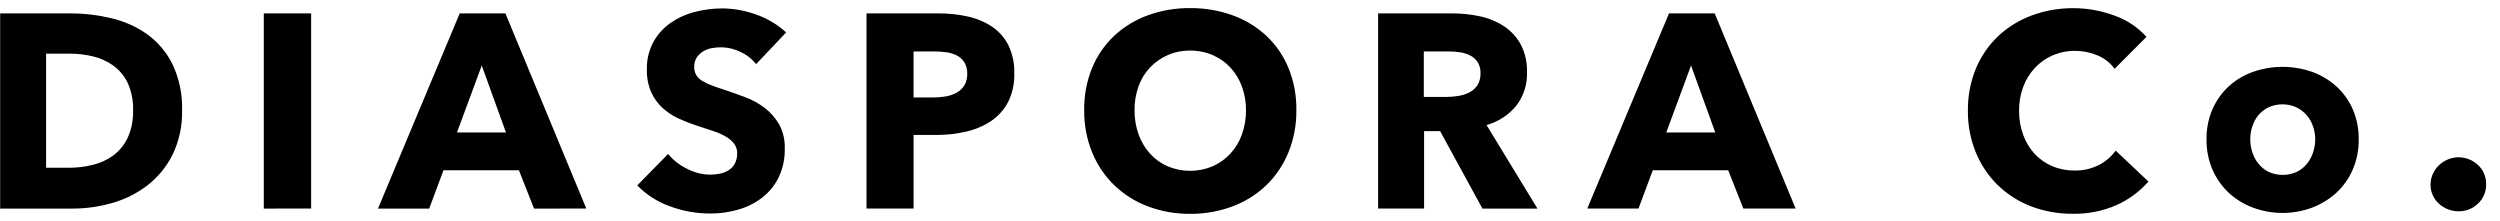 <svg width="170" height="15" viewBox="0 0 170 15" fill="none" xmlns="http://www.w3.org/2000/svg">
<path d="M12.38 7.509C12.407 8.549 12.185 9.581 11.734 10.518C11.329 11.331 10.747 12.042 10.031 12.599C9.318 13.146 8.509 13.553 7.645 13.799C6.77 14.053 5.862 14.183 4.95 14.183H0.01V0.911H4.801C5.733 0.911 6.663 1.021 7.57 1.239C8.444 1.441 9.27 1.81 10.004 2.326C10.734 2.854 11.325 3.552 11.726 4.36C12.191 5.343 12.415 6.422 12.38 7.509ZM9.049 7.509C9.071 6.868 8.947 6.23 8.685 5.644C8.462 5.176 8.127 4.771 7.711 4.464C7.294 4.165 6.823 3.952 6.325 3.835C5.801 3.709 5.263 3.646 4.724 3.648H3.135V11.408H4.651C5.21 11.411 5.766 11.345 6.308 11.211C6.814 11.092 7.291 10.872 7.711 10.565C8.128 10.251 8.462 9.838 8.685 9.365C8.944 8.782 9.068 8.147 9.049 7.509ZM17.938 14.183V0.91H21.157V14.181L17.938 14.183ZM36.315 14.183L35.286 11.576H30.158L29.185 14.183H25.703L31.261 0.91H34.367L39.869 14.182L36.315 14.183ZM32.759 4.453L31.075 9.008H34.406L32.759 4.453ZM51.418 4.359C51.13 3.999 50.761 3.713 50.341 3.525C49.941 3.329 49.504 3.224 49.059 3.216C48.843 3.216 48.628 3.234 48.413 3.272C48.206 3.306 48.005 3.379 47.824 3.487C47.65 3.592 47.501 3.733 47.385 3.9C47.26 4.092 47.197 4.318 47.206 4.547C47.2 4.744 47.249 4.939 47.347 5.109C47.452 5.27 47.593 5.405 47.759 5.503C47.964 5.628 48.179 5.731 48.405 5.812C48.654 5.906 48.935 6.002 49.247 6.102C49.696 6.253 50.164 6.419 50.651 6.599C51.125 6.775 51.574 7.018 51.979 7.321C52.38 7.623 52.717 8.003 52.97 8.437C53.248 8.944 53.385 9.517 53.364 10.096C53.381 10.779 53.237 11.457 52.943 12.074C52.675 12.614 52.288 13.085 51.811 13.451C51.324 13.821 50.771 14.095 50.183 14.258C49.568 14.434 48.931 14.522 48.292 14.519C47.353 14.521 46.421 14.353 45.541 14.023C44.708 13.725 43.953 13.241 43.333 12.608L45.429 10.471C45.781 10.892 46.217 11.234 46.711 11.473C47.198 11.731 47.741 11.87 48.292 11.876C48.525 11.877 48.756 11.852 48.985 11.802C49.194 11.758 49.394 11.675 49.574 11.558C49.743 11.444 49.883 11.29 49.977 11.108C50.081 10.898 50.132 10.667 50.127 10.433C50.133 10.206 50.068 9.983 49.939 9.796C49.794 9.604 49.612 9.441 49.405 9.318C49.134 9.155 48.845 9.023 48.545 8.925C48.157 8.791 47.767 8.663 47.375 8.54C46.951 8.403 46.535 8.24 46.13 8.053C45.733 7.871 45.367 7.627 45.045 7.331C44.72 7.03 44.459 6.666 44.278 6.261C44.073 5.779 43.974 5.258 43.988 4.734C43.968 4.074 44.123 3.421 44.437 2.84C44.727 2.326 45.13 1.883 45.615 1.547C46.116 1.204 46.674 0.953 47.263 0.807C47.868 0.651 48.491 0.573 49.115 0.572C49.898 0.578 50.673 0.718 51.408 0.985C52.167 1.248 52.864 1.663 53.457 2.204L51.418 4.359ZM68.971 4.996C68.993 5.675 68.845 6.349 68.541 6.956C68.265 7.473 67.867 7.914 67.38 8.24C66.866 8.576 66.296 8.817 65.696 8.95C65.046 9.102 64.381 9.178 63.713 9.175H62.123V14.182H58.923V0.91H63.789C64.472 0.905 65.154 0.977 65.82 1.125C66.407 1.252 66.966 1.487 67.467 1.819C67.935 2.137 68.314 2.569 68.571 3.076C68.856 3.675 68.993 4.333 68.971 4.996ZM65.772 5.017C65.782 4.748 65.717 4.482 65.584 4.248C65.461 4.049 65.286 3.887 65.078 3.779C64.853 3.663 64.609 3.587 64.358 3.554C64.082 3.516 63.804 3.497 63.525 3.498H62.122V6.628H63.469C63.758 6.629 64.045 6.604 64.331 6.553C64.59 6.508 64.839 6.42 65.069 6.29C65.281 6.172 65.458 6.001 65.583 5.794C65.716 5.557 65.781 5.288 65.772 5.017ZM88.153 7.491C88.165 8.477 87.981 9.456 87.61 10.369C87.268 11.21 86.755 11.97 86.104 12.601C85.445 13.229 84.665 13.717 83.811 14.034C82.889 14.378 81.913 14.549 80.929 14.541C79.948 14.55 78.974 14.378 78.056 14.034C77.206 13.715 76.429 13.227 75.774 12.599C75.123 11.968 74.61 11.208 74.267 10.368C73.897 9.455 73.712 8.476 73.725 7.49C73.71 6.504 73.894 5.524 74.267 4.612C74.609 3.784 75.122 3.039 75.774 2.427C76.434 1.815 77.211 1.343 78.057 1.039C78.978 0.706 79.952 0.541 80.931 0.551C81.913 0.542 82.888 0.707 83.813 1.039C84.662 1.342 85.442 1.814 86.105 2.427C86.757 3.039 87.27 3.784 87.612 4.611C87.985 5.524 88.168 6.504 88.153 7.491ZM84.728 7.491C84.732 6.941 84.638 6.395 84.448 5.878C84.276 5.403 84.012 4.967 83.67 4.595C83.334 4.233 82.926 3.946 82.473 3.751C81.985 3.541 81.459 3.436 80.928 3.441C80.401 3.435 79.878 3.54 79.394 3.751C78.943 3.95 78.536 4.237 78.196 4.595C77.85 4.964 77.586 5.401 77.418 5.878C77.234 6.396 77.142 6.942 77.148 7.491C77.142 8.056 77.237 8.618 77.428 9.15C77.6 9.631 77.864 10.074 78.206 10.453C78.539 10.817 78.943 11.107 79.394 11.306C79.88 11.511 80.402 11.616 80.929 11.616C81.456 11.616 81.977 11.511 82.463 11.306C82.916 11.107 83.324 10.816 83.661 10.453C84.008 10.076 84.275 9.633 84.448 9.15C84.639 8.618 84.734 8.056 84.728 7.491ZM100.805 14.183L97.928 8.915H96.838V14.182H93.712V0.911H98.765C99.391 0.91 100.015 0.976 100.627 1.107C101.206 1.227 101.757 1.453 102.255 1.773C102.734 2.085 103.128 2.509 103.404 3.01C103.71 3.599 103.859 4.258 103.836 4.921C103.863 5.739 103.605 6.542 103.106 7.19C102.584 7.826 101.878 8.285 101.085 8.503L104.547 14.183H100.805ZM100.674 4.979C100.686 4.712 100.617 4.447 100.477 4.219C100.348 4.029 100.174 3.874 99.97 3.769C99.751 3.659 99.516 3.587 99.274 3.554C99.027 3.517 98.779 3.498 98.529 3.498H96.819V6.591H98.342C98.613 6.591 98.883 6.569 99.151 6.525C99.412 6.487 99.666 6.408 99.903 6.291C100.127 6.179 100.318 6.011 100.458 5.802C100.611 5.556 100.687 5.27 100.674 4.979ZM118.546 14.182L117.517 11.576H112.39L111.417 14.182H107.934L113.493 0.91H116.6L122.102 14.181L118.546 14.182ZM114.991 4.453L113.306 9.008H116.638L114.991 4.453ZM146.095 12.344C145.495 13.028 144.754 13.575 143.924 13.946C142.986 14.355 141.972 14.557 140.949 14.537C139.98 14.546 139.018 14.374 138.112 14.03C137.271 13.709 136.504 13.221 135.856 12.596C135.211 11.966 134.702 11.21 134.359 10.375C133.99 9.472 133.806 8.504 133.817 7.528C133.804 6.538 133.991 5.556 134.369 4.641C134.718 3.809 135.238 3.059 135.894 2.44C136.555 1.828 137.331 1.353 138.177 1.044C139.082 0.713 140.04 0.548 141.003 0.556C141.945 0.557 142.88 0.726 143.763 1.053C144.606 1.344 145.362 1.844 145.961 2.506L143.792 4.678C143.493 4.266 143.085 3.948 142.613 3.76C142.139 3.562 141.63 3.46 141.116 3.459C140.585 3.454 140.06 3.56 139.572 3.769C139.116 3.968 138.705 4.258 138.365 4.622C138.022 4.994 137.755 5.43 137.578 5.906C137.386 6.424 137.29 6.974 137.297 7.527C137.291 8.09 137.386 8.648 137.578 9.177C137.75 9.652 138.014 10.089 138.355 10.461C138.688 10.819 139.093 11.104 139.544 11.295C140.022 11.499 140.539 11.601 141.059 11.595C141.637 11.609 142.209 11.48 142.725 11.22C143.177 10.989 143.568 10.655 143.867 10.245L146.095 12.344ZM160.392 9.475C160.402 10.187 160.262 10.893 159.98 11.547C159.72 12.145 159.338 12.681 158.858 13.122C158.376 13.556 157.818 13.896 157.211 14.124C155.921 14.599 154.505 14.599 153.215 14.124C152.607 13.9 152.047 13.56 151.568 13.122C151.093 12.679 150.714 12.143 150.454 11.547C150.172 10.893 150.032 10.187 150.043 9.475C150.033 8.766 150.173 8.064 150.454 7.413C150.714 6.823 151.094 6.294 151.568 5.858C152.047 5.426 152.607 5.095 153.215 4.883C154.509 4.434 155.917 4.434 157.211 4.883C157.817 5.099 158.377 5.43 158.858 5.858C159.337 6.291 159.72 6.821 159.98 7.413C160.262 8.064 160.402 8.768 160.391 9.477L160.392 9.475ZM157.436 9.475C157.436 9.175 157.385 8.878 157.286 8.595C157.192 8.316 157.046 8.059 156.855 7.835C156.662 7.613 156.427 7.431 156.162 7.301C155.863 7.165 155.537 7.094 155.208 7.094C154.879 7.094 154.553 7.165 154.254 7.301C153.991 7.43 153.758 7.612 153.569 7.836C153.385 8.061 153.246 8.318 153.158 8.595C152.97 9.167 152.97 9.784 153.158 10.356C153.248 10.64 153.391 10.904 153.578 11.136C153.767 11.368 154.003 11.556 154.27 11.689C154.57 11.824 154.896 11.894 155.225 11.894C155.554 11.894 155.879 11.824 156.179 11.689C156.447 11.556 156.684 11.368 156.872 11.136C157.06 10.904 157.202 10.64 157.293 10.356C157.386 10.073 157.434 9.776 157.434 9.477L157.436 9.475ZM169.057 12.531C169.062 12.776 169.016 13.02 168.921 13.246C168.826 13.473 168.684 13.676 168.505 13.844C168.33 14.014 168.124 14.148 167.898 14.238C167.671 14.328 167.43 14.372 167.186 14.368C166.687 14.369 166.206 14.182 165.838 13.844C165.659 13.68 165.516 13.48 165.419 13.257C165.322 13.034 165.274 12.793 165.277 12.55C165.276 12.305 165.327 12.063 165.426 11.839C165.525 11.617 165.664 11.416 165.838 11.248C166.015 11.078 166.221 10.941 166.447 10.845C166.789 10.7 167.166 10.659 167.532 10.726C167.898 10.792 168.236 10.964 168.506 11.22C168.685 11.387 168.826 11.591 168.921 11.817C169.016 12.043 169.062 12.287 169.056 12.533L169.057 12.531Z" fill="black"/>
</svg>

